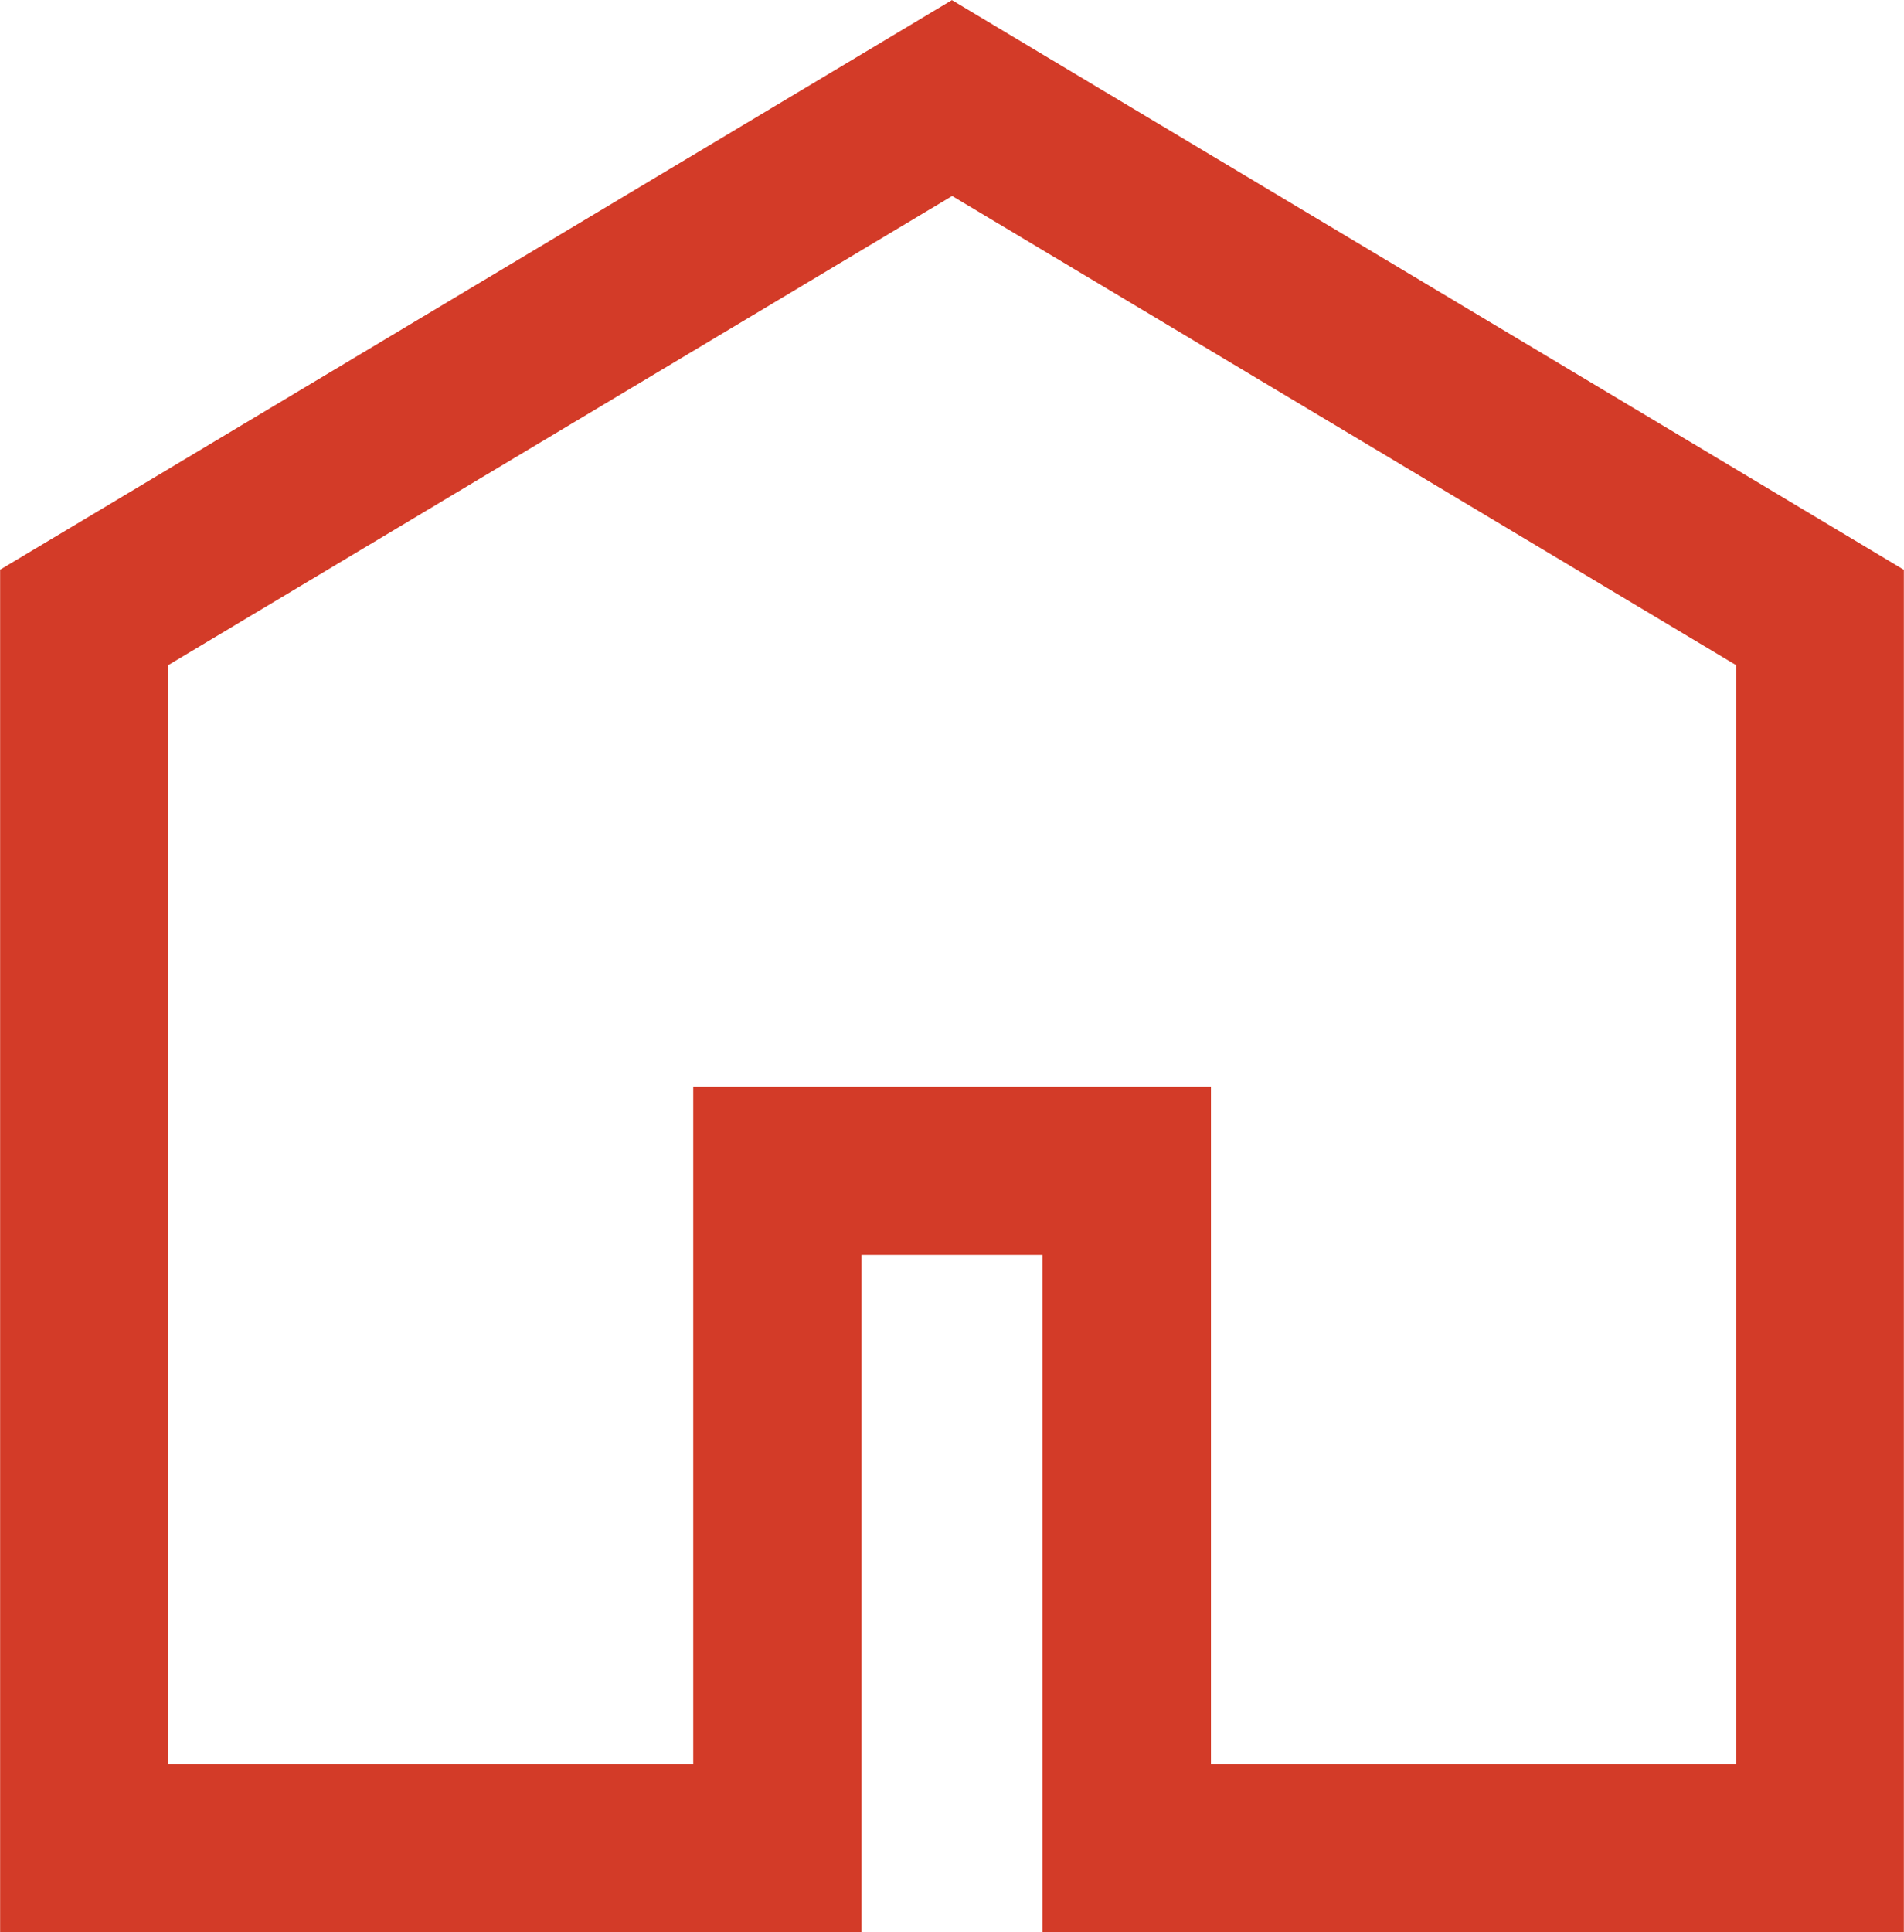 <svg id="Group_335" data-name="Group 335" xmlns="http://www.w3.org/2000/svg" width="15.77" height="16" viewBox="0 0 15.77 16">
  <path id="Path_8006" data-name="Path 8006" d="M-197.2,171.332l6.492,3.884v9.1h-4.349v-5.609h-4.288v5.609h-4.348v-9.1l6.492-3.884m0-1.623-.715.428-6.492,3.884-.678.405v11.282h7.134V180.1h1.5v5.609h7.134V174.427l-.678-.406-6.493-3.884-.715-.428Z" transform="translate(205.087 -169.709)" fill="#d33b28"/>
</svg>
